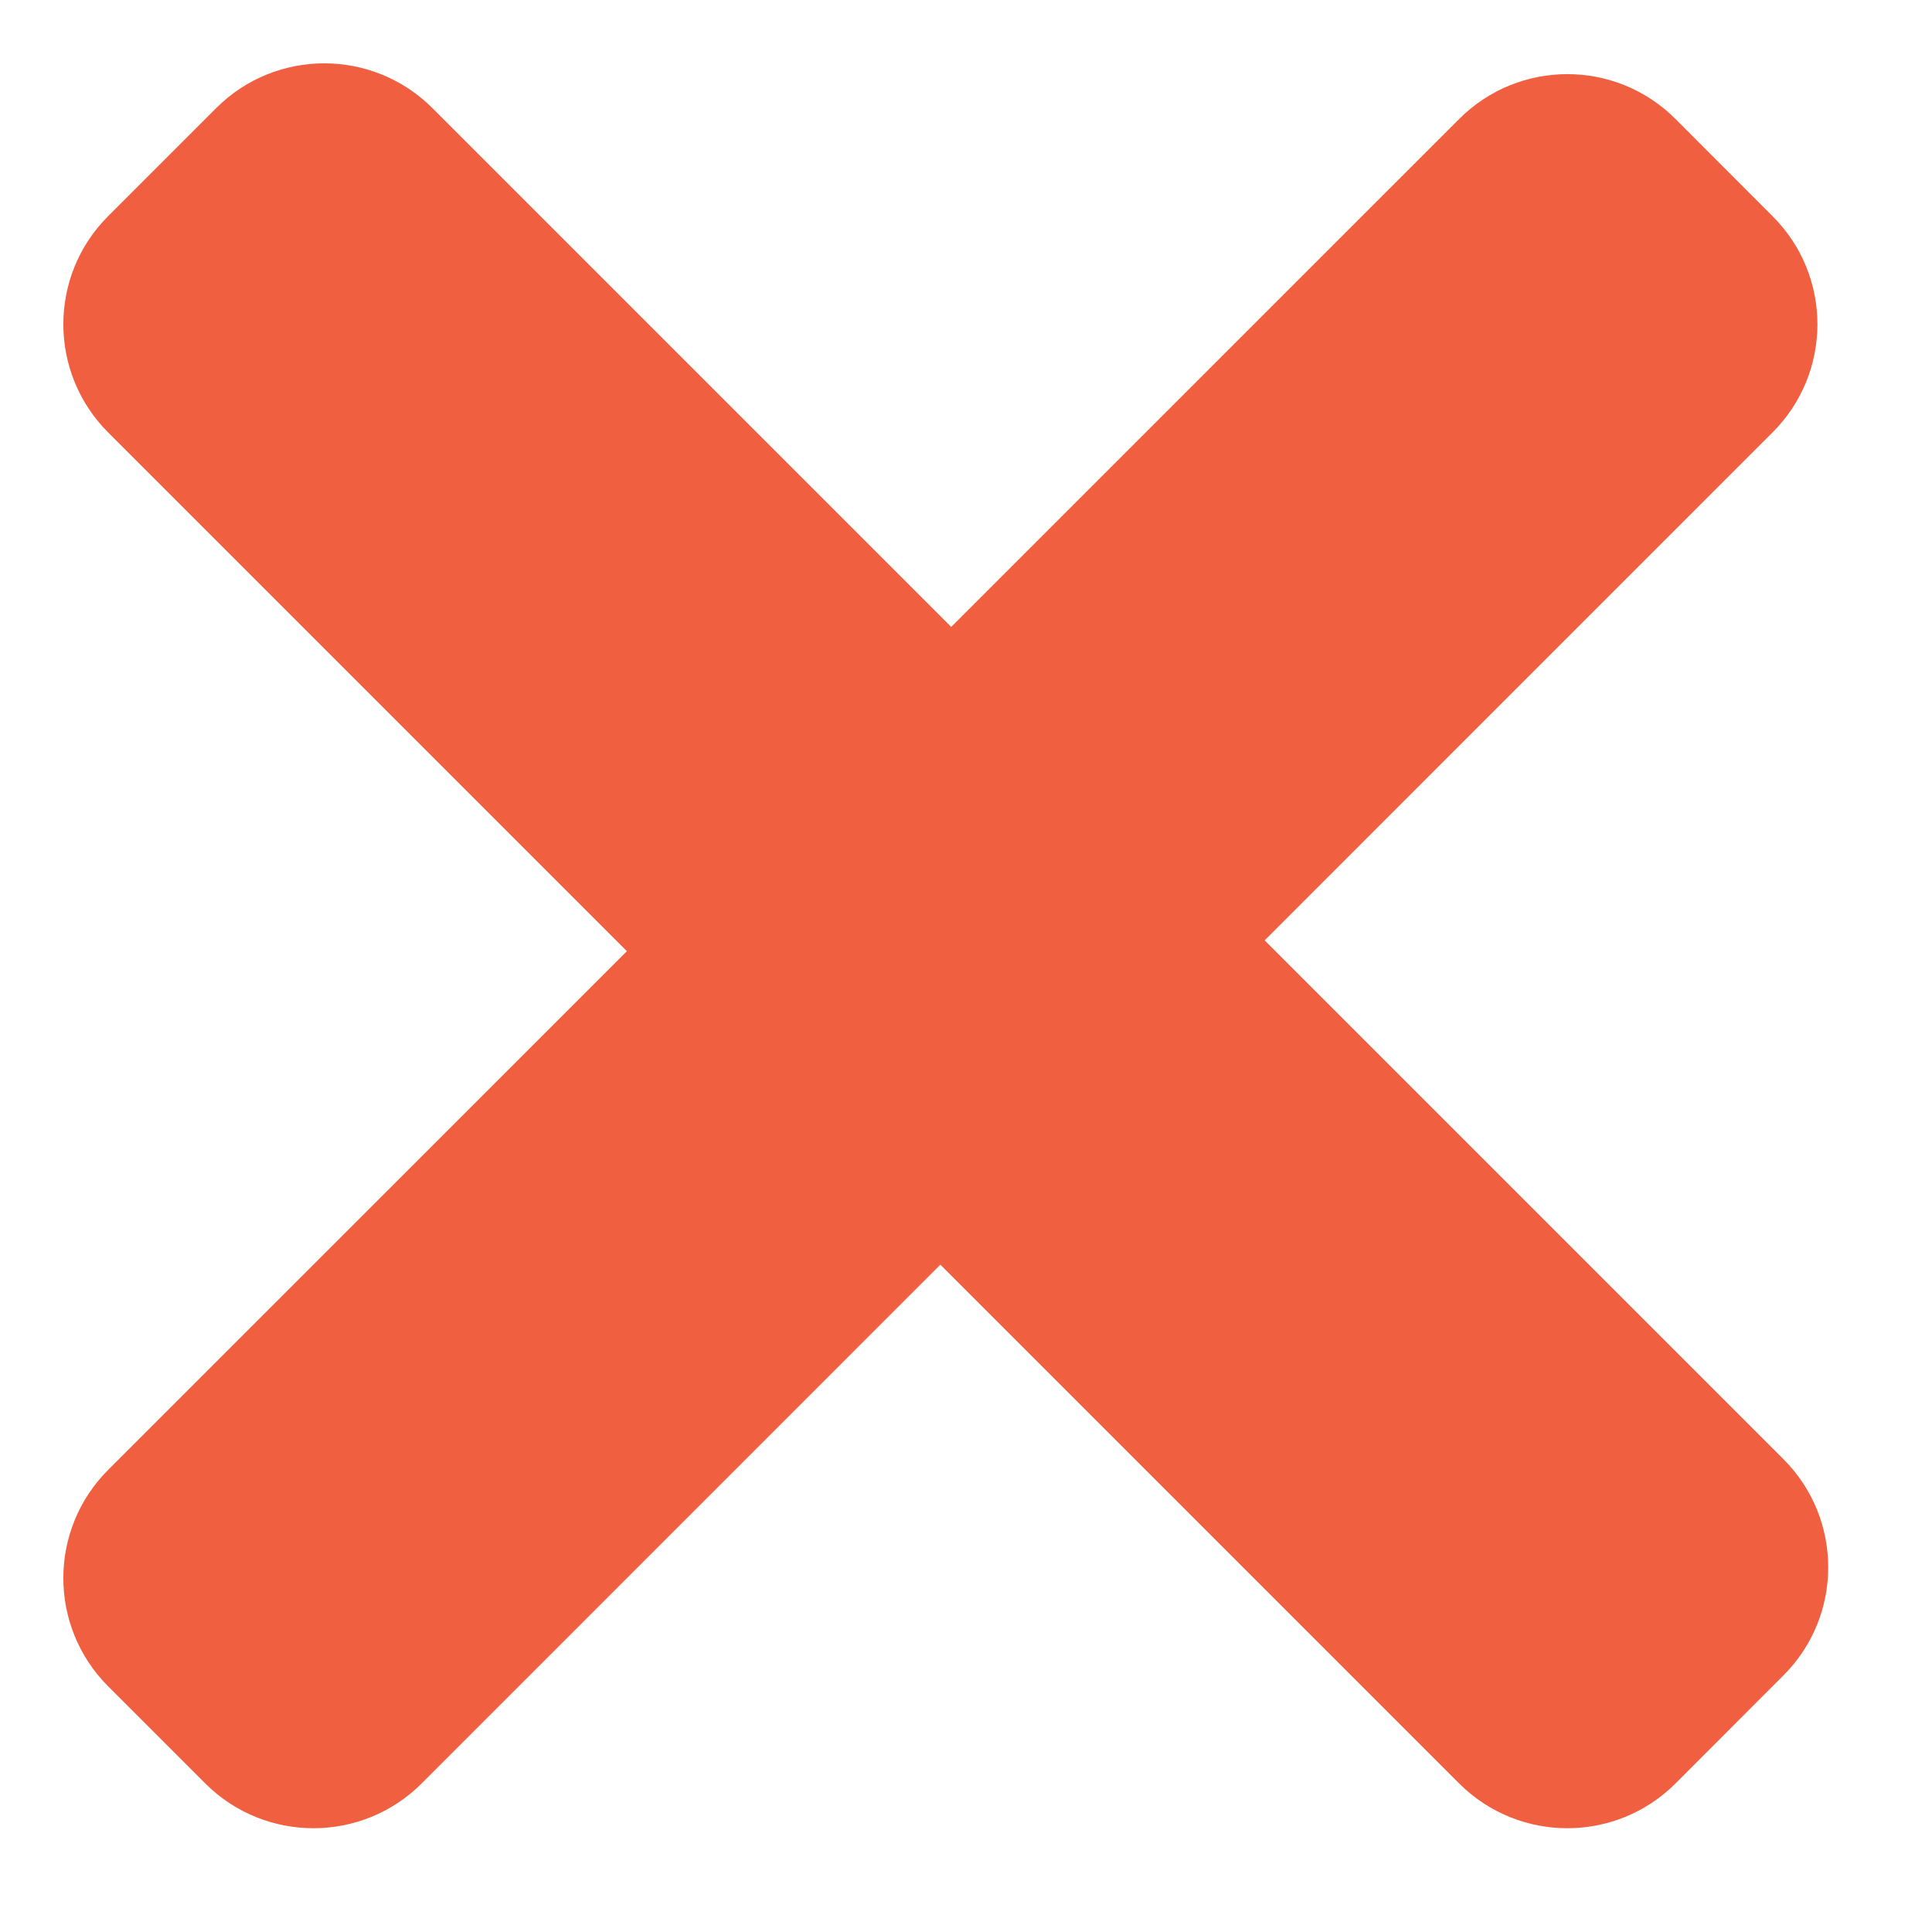 <svg xmlns="http://www.w3.org/2000/svg" width="14" height="14" fill="none" viewBox="0 0 14 14"><path fill="#F05F40" d="M10.574 12.924C11.007 13.356 11.708 13.356 12.141 12.924L12.924 12.14C13.356 11.708 13.356 11.007 12.924 10.574L3.133 0.783C2.7 0.351 1.999 0.351 1.567 0.783L0.783 1.567C0.351 1.999 0.351 2.7 0.783 3.133L10.574 12.924Z"/><path fill="#F05F40" d="M12.845 3.133C13.278 2.7 13.278 1.999 12.845 1.567L12.141 0.862C11.708 0.429 11.007 0.429 10.574 0.862L0.783 10.652C0.351 11.085 0.351 11.786 0.783 12.219L1.488 12.924C1.921 13.356 2.622 13.356 3.055 12.924L12.845 3.133Z"/></svg>